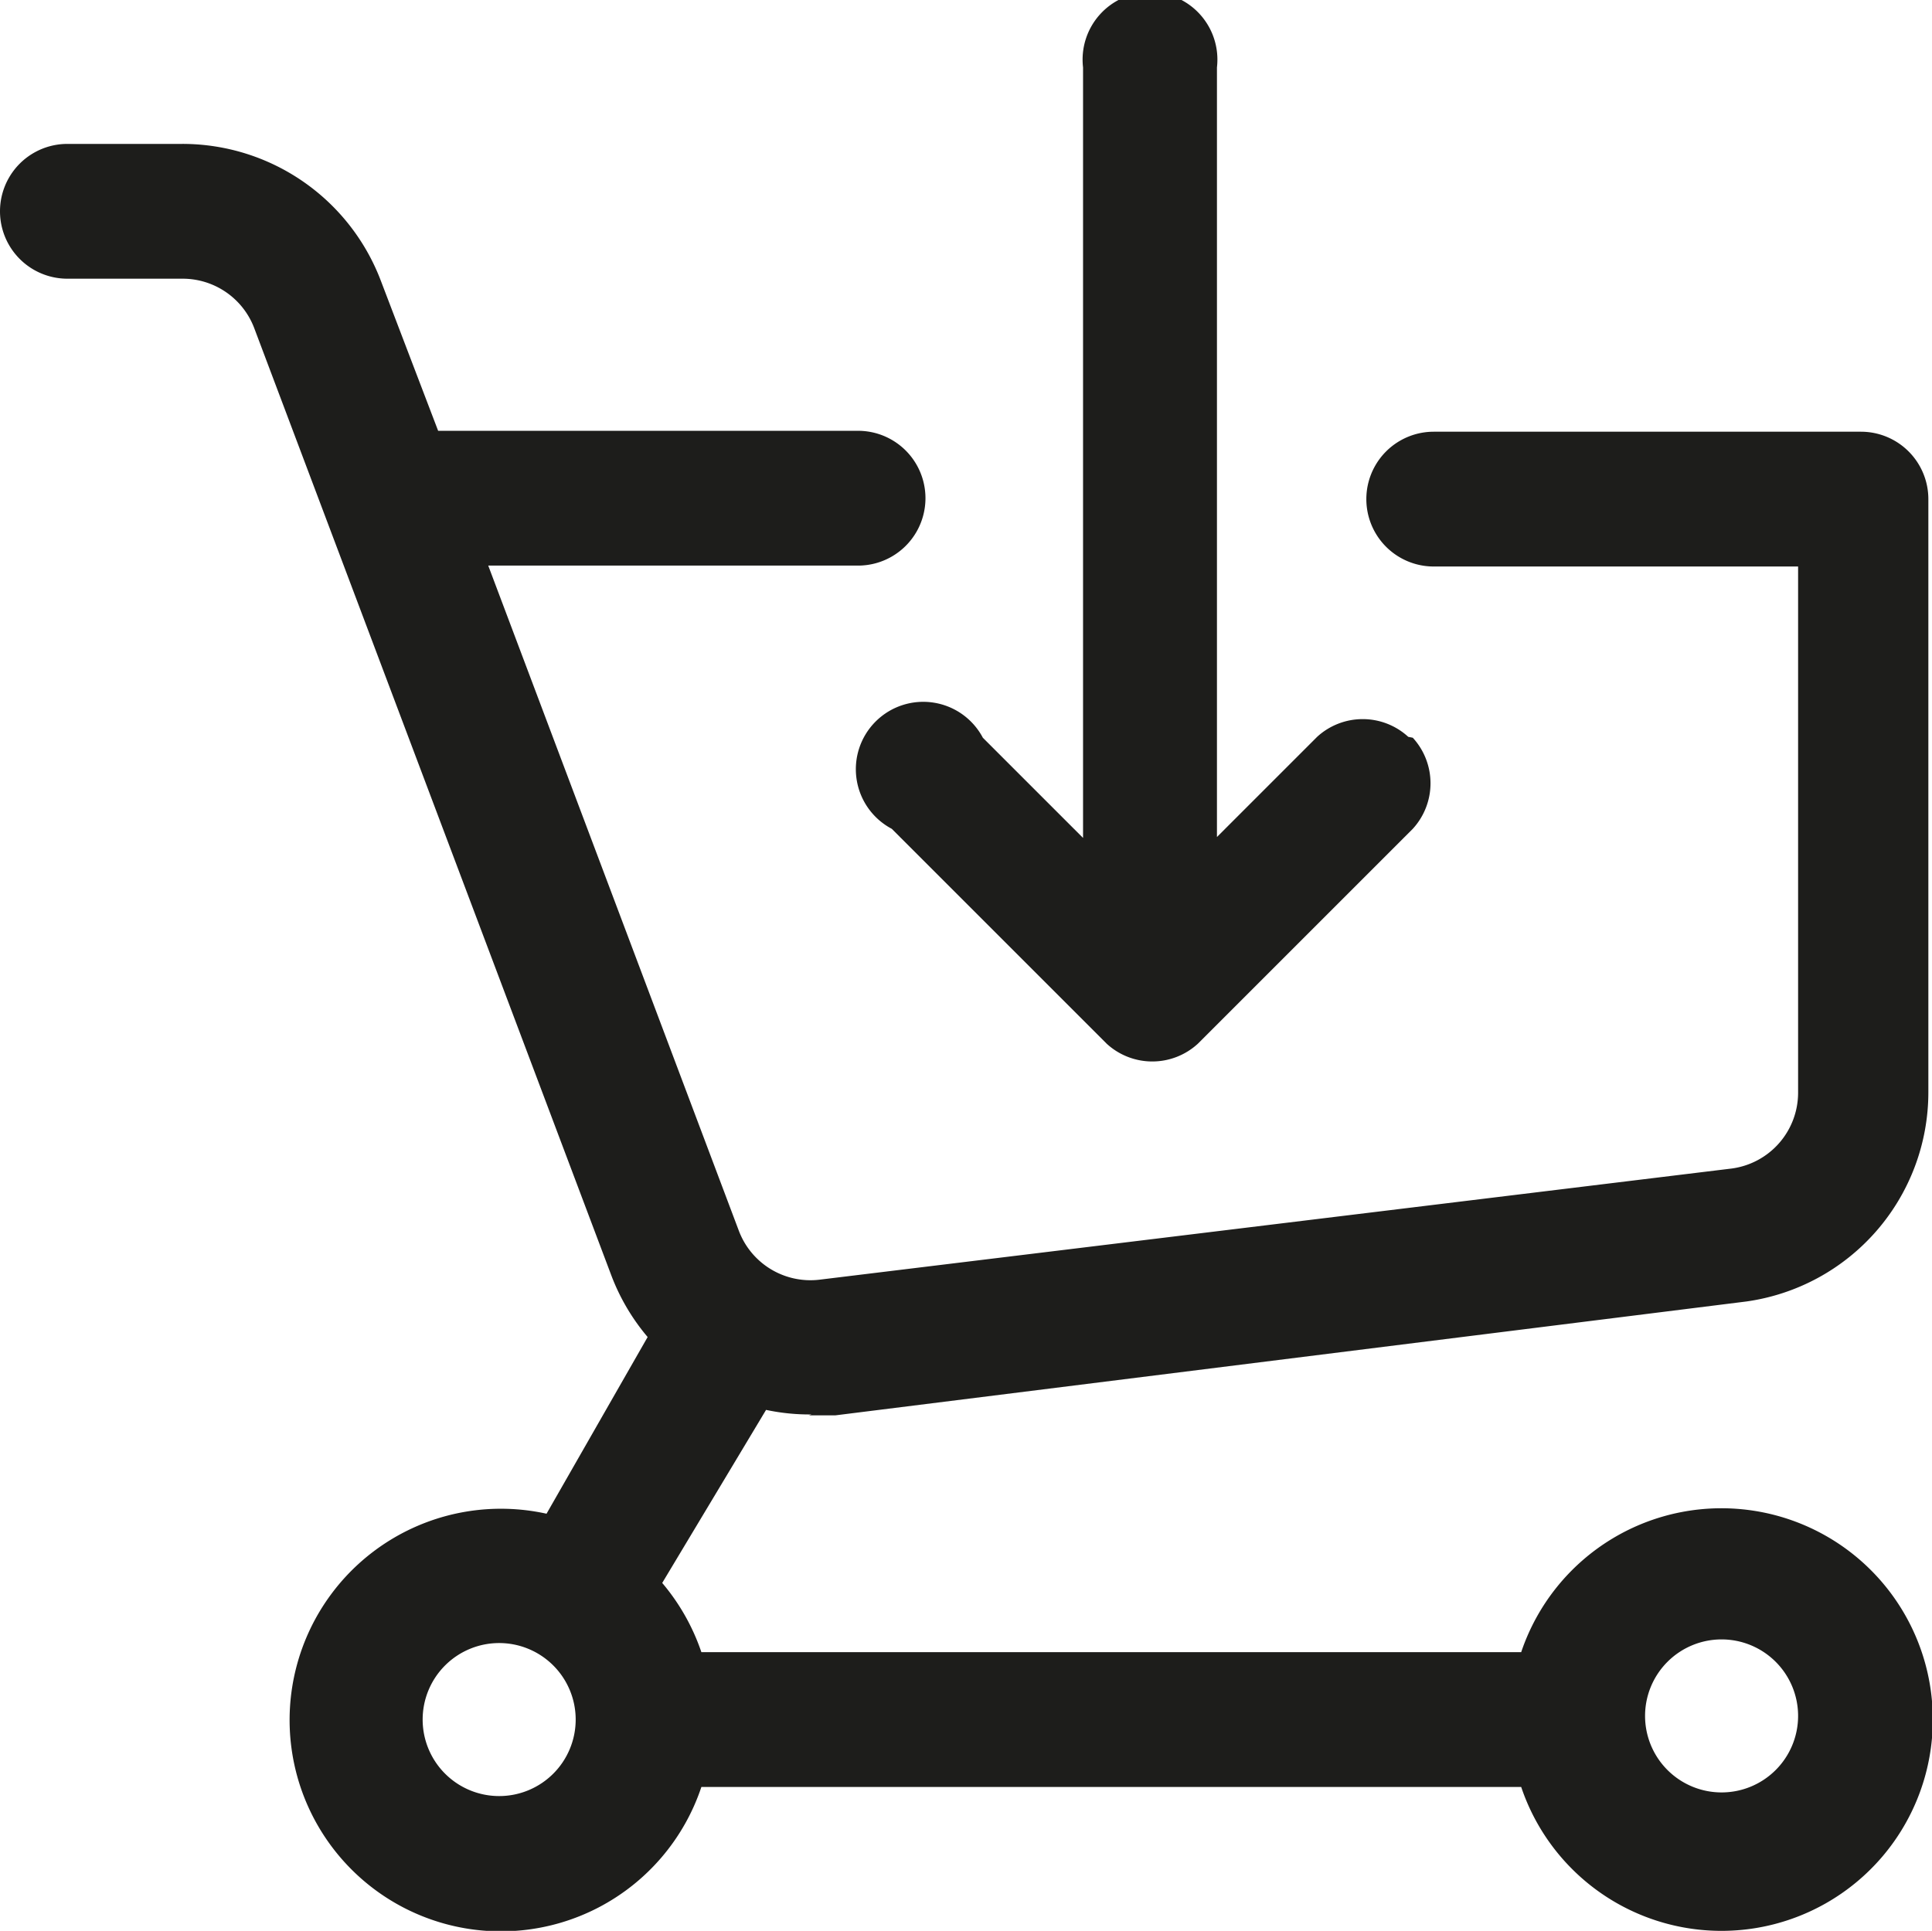 <svg xmlns="http://www.w3.org/2000/svg" viewBox="0 0 21.21 21.2"><defs><style>.cls-1{fill:#1d1d1b;}</style></defs><title>SGA para e-commerce</title><g id="Capa_2" data-name="Capa 2"><g id="Capa_1-2" data-name="Capa 1"><path class="cls-1" d="M18.9,18a.84.84,0,1,1-.84.84A.84.84,0,0,1,18.9,18M5.48,19.72a.84.84,0,1,1,.84-.84.84.84,0,0,1-.84.84m3.4-4.18.29,0,10-1.25a2.32,2.32,0,0,0,2-2.3V5.48a.74.74,0,0,0-.74-.74H15.74a.74.74,0,1,0,0,1.48h4V12a.84.84,0,0,1-.73.83L9,14.05a.84.84,0,0,1-.89-.54L5.36,6.21H9.42a.74.74,0,1,0,0-1.48H4.81L4.18,3.08A2.33,2.33,0,0,0,2,1.58H.74a.74.74,0,1,0,0,1.48H2a.84.84,0,0,1,.79.54L6.71,14a2.31,2.31,0,0,0,.4.68L6,16.62a2.32,2.32,0,1,0,1.7,3h9a2.32,2.32,0,1,0,0-1.48h-9a2.34,2.34,0,0,0-.43-.76l1.14-1.9a2.3,2.3,0,0,0,.5.05"/><path class="cls-1" d="M15.46,8.09a.74.74,0,0,0-1,0l-1.1,1.1V.74a.74.74,0,1,0-1.47,0V9.2l-1.1-1.1a.74.74,0,1,0-1,1l2.36,2.36a.74.74,0,0,0,1,0l2.36-2.36a.74.74,0,0,0,0-1"/></g></g></svg>